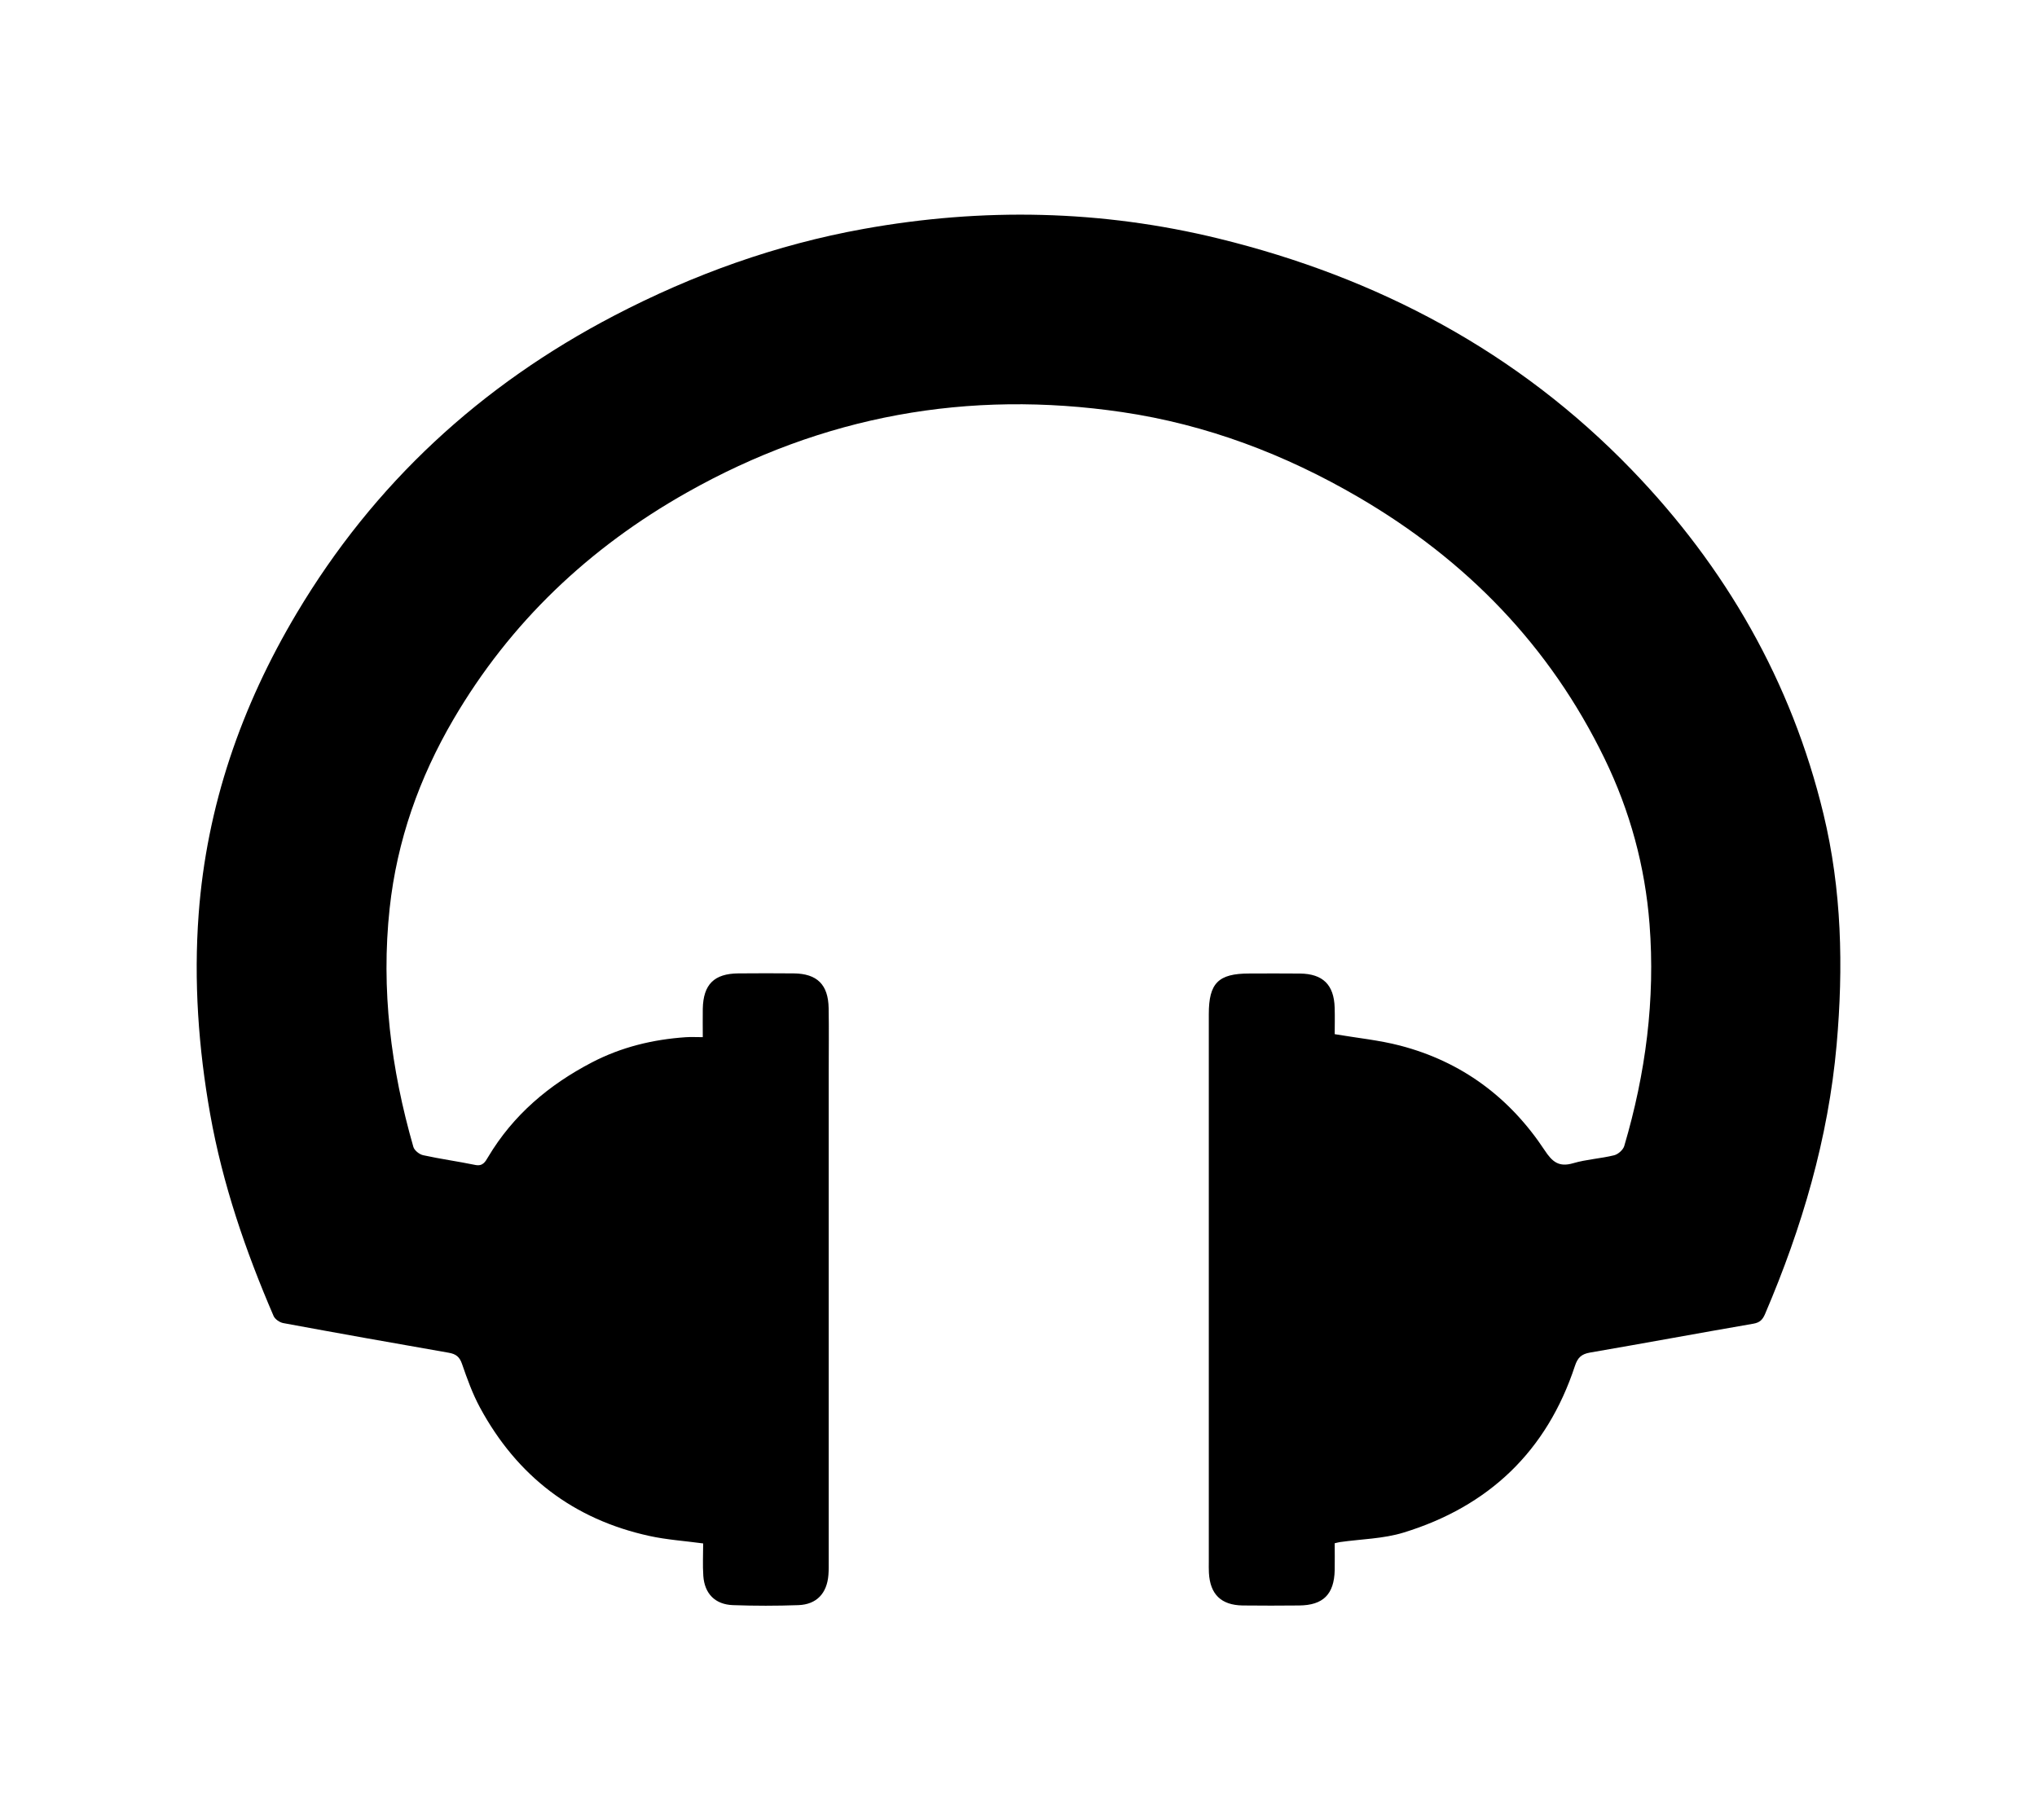 <?xml version="1.0" encoding="UTF-8"?>
<svg xmlns="http://www.w3.org/2000/svg" id="Layer_1" viewBox="0 0 543.98 486.18">
  <defs>
    <style>.cls-1{stroke-width:0px;}</style>
  </defs>
  <path class="cls-1" d="M356.42,276.21c6.1,1.04,11.91,1.6,17.49,3.06,16.44,4.29,29.28,13.85,38.6,27.97,2.03,3.08,3.8,4.56,7.61,3.44,3.54-1.04,7.33-1.23,10.93-2.12,1.07-.26,2.41-1.45,2.71-2.48,5.71-19.35,8.31-39.12,6.75-59.25-1.19-15.43-5.21-30.23-12.01-44.22-14.63-30.13-36.91-53-65.7-69.81-19.65-11.47-40.6-19.41-63.1-22.73-41.14-6.06-79.94.97-116.27,21.48-26.14,14.76-47.18,34.68-62.35,60.6-9.12,15.6-15.06,32.36-17.02,50.43-2.35,21.69.34,42.89,6.33,63.74.27.94,1.6,2,2.61,2.22,4.61,1.01,9.29,1.65,13.91,2.6,2.02.42,2.68-.83,3.45-2.13,6.68-11.21,16.23-19.27,27.68-25.24,7.88-4.11,16.31-6.15,25.13-6.75,1.38-.09,2.76-.01,4.51-.01,0-2.81-.04-5.2,0-7.59.14-6.5,3.03-9.38,9.49-9.44,4.92-.04,9.85-.05,14.78,0,6.25.06,9.23,2.98,9.34,9.27.1,5.63.02,11.26.02,16.89,0,43.62,0,87.25,0,130.87,0,1.21.02,2.42-.08,3.62-.38,4.92-3.14,7.9-8.01,8.08-5.82.21-11.66.21-17.48,0-4.77-.17-7.59-3.06-7.92-7.81-.2-2.88-.04-5.79-.04-8.67-5.04-.68-9.76-.99-14.33-1.99-20.34-4.44-35.4-16.04-45.27-34.3-1.99-3.68-3.43-7.69-4.8-11.66-.66-1.92-1.65-2.65-3.54-2.98-14.74-2.57-29.48-5.2-44.19-7.92-.97-.18-2.21-1.03-2.59-1.9-7.49-17.38-13.61-35.2-16.93-53.89-3.14-17.68-4.41-35.54-3.08-53.43,2.14-28.86,11.37-55.51,26.16-80.34,20.66-34.69,49.15-60.93,84.84-79.54,21.07-10.98,43.2-18.94,66.61-23.15,31.78-5.72,63.45-5.09,94.81,2.59,42.41,10.39,79.82,30.2,110.28,61.76,25.08,25.98,42.65,56.53,51.19,91.86,4.91,20.31,5.37,40.93,3.53,61.7-2.23,25.09-9.25,48.84-19.1,71.88-.65,1.52-1.37,2.31-3.13,2.62-14.55,2.51-29.07,5.21-43.62,7.71-2.31.4-3.31,1.36-4.04,3.58-7.5,22.76-23.01,37.52-45.76,44.5-5.4,1.66-11.28,1.73-16.93,2.53-.39.06-.77.16-1.46.32,0,2.4.05,4.79,0,7.18-.15,6.46-3.08,9.39-9.5,9.44-5.03.04-10.05.07-15.08,0-5.75-.09-8.69-2.98-9.01-8.69-.06-1-.03-2.01-.03-3.01,0-48.75,0-97.5,0-146.25,0-8.29,2.54-10.84,10.81-10.84,4.52,0,9.05-.05,13.57.01,6.08.08,9.04,2.99,9.23,9.08.08,2.49.01,4.99.01,7.13Z"></path>
</svg>
